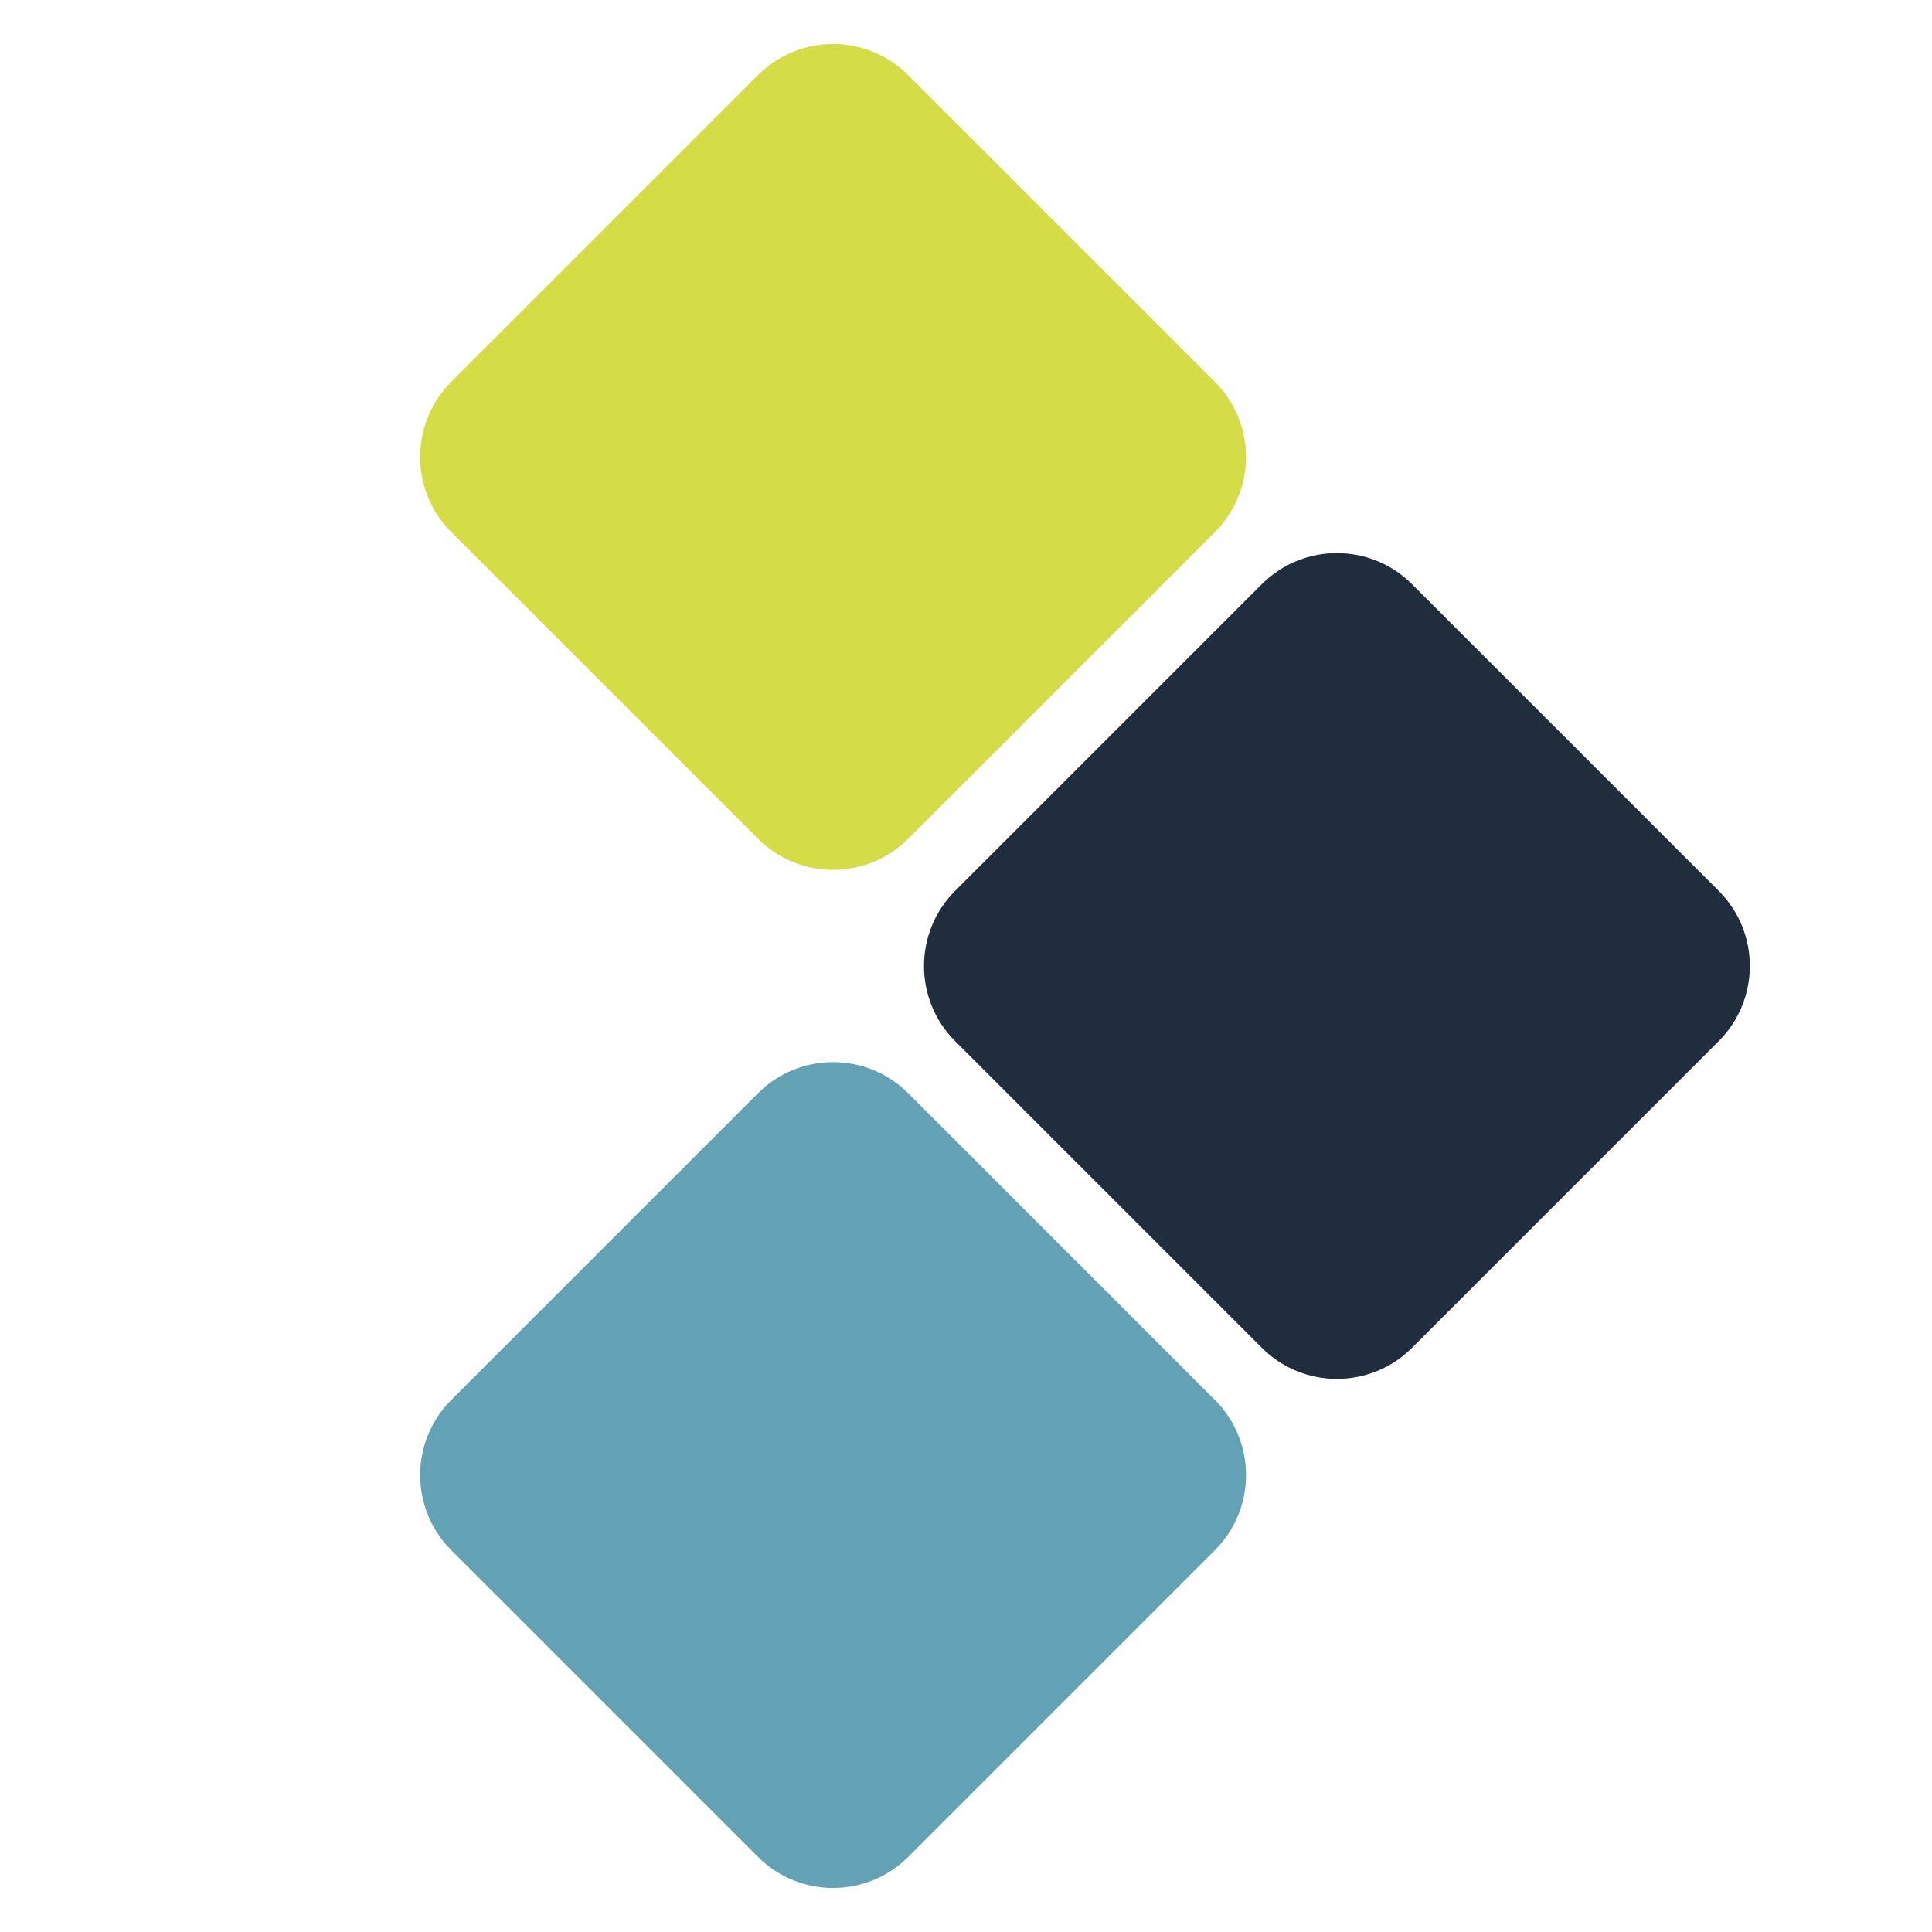 <svg xmlns="http://www.w3.org/2000/svg" xmlns:xlink="http://www.w3.org/1999/xlink" width="1000" zoomAndPan="magnify" viewBox="0 0 750 750" height="1000" preserveAspectRatio="xMidYMid meet" version="1.0"><defs><clipPath id="c321b08055"><path d="M 163 17 L 484 17 L 484 338 L 163 338 Z M 163 17 " clip-rule="nonzero"/></clipPath><clipPath id="03a46fd310"><path d="M 352.582 29.168 L 471.625 148.211 C 487.734 164.32 487.734 190.441 471.625 206.551 L 352.582 325.594 C 336.473 341.703 310.355 341.703 294.246 325.594 L 175.199 206.551 C 159.09 190.441 159.09 164.32 175.199 148.211 L 294.246 29.168 C 310.355 13.059 336.473 13.059 352.582 29.168 Z M 352.582 29.168 " clip-rule="nonzero"/></clipPath><clipPath id="b278ce0c2c"><path d="M 358.242 214.25 L 679.742 214.25 L 679.742 535.75 L 358.242 535.75 Z M 358.242 214.25 " clip-rule="nonzero"/></clipPath><clipPath id="66cbc1ae76"><path d="M 548.16 226.789 L 667.203 345.832 C 683.312 361.941 683.312 388.059 667.203 404.168 L 548.16 523.211 C 532.051 539.32 505.934 539.32 489.824 523.211 L 370.777 404.168 C 354.672 388.059 354.672 361.941 370.777 345.832 L 489.824 226.789 C 505.934 210.68 532.051 210.68 548.16 226.789 Z M 548.16 226.789 " clip-rule="nonzero"/></clipPath><clipPath id="9b0e071847"><path d="M 163 412 L 484 412 L 484 733 L 163 733 Z M 163 412 " clip-rule="nonzero"/></clipPath><clipPath id="68deddf588"><path d="M 352.582 424.406 L 471.625 543.449 C 487.734 559.559 487.734 585.68 471.625 601.789 L 352.582 720.832 C 336.473 736.941 310.355 736.941 294.246 720.832 L 175.199 601.789 C 159.09 585.68 159.09 559.559 175.199 543.449 L 294.246 424.406 C 310.355 408.297 336.473 408.297 352.582 424.406 Z M 352.582 424.406 " clip-rule="nonzero"/></clipPath></defs><g clip-path="url(#c321b08055)"><g clip-path="url(#03a46fd310)"><path fill="#d4dc46" d="M 146.031 0 L 500.793 0 L 500.793 354.762 L 146.031 354.762 Z M 146.031 0 " fill-opacity="1" fill-rule="nonzero"/></g></g><g clip-path="url(#b278ce0c2c)"><g clip-path="url(#66cbc1ae76)"><path fill="#202d3d" d="M 341.609 197.617 L 696.371 197.617 L 696.371 552.383 L 341.609 552.383 Z M 341.609 197.617 " fill-opacity="1" fill-rule="nonzero"/></g></g><g clip-path="url(#9b0e071847)"><g clip-path="url(#68deddf588)"><path fill="#63a1b4" d="M 146.031 395.238 L 500.793 395.238 L 500.793 750 L 146.031 750 Z M 146.031 395.238 " fill-opacity="1" fill-rule="nonzero"/></g></g></svg>